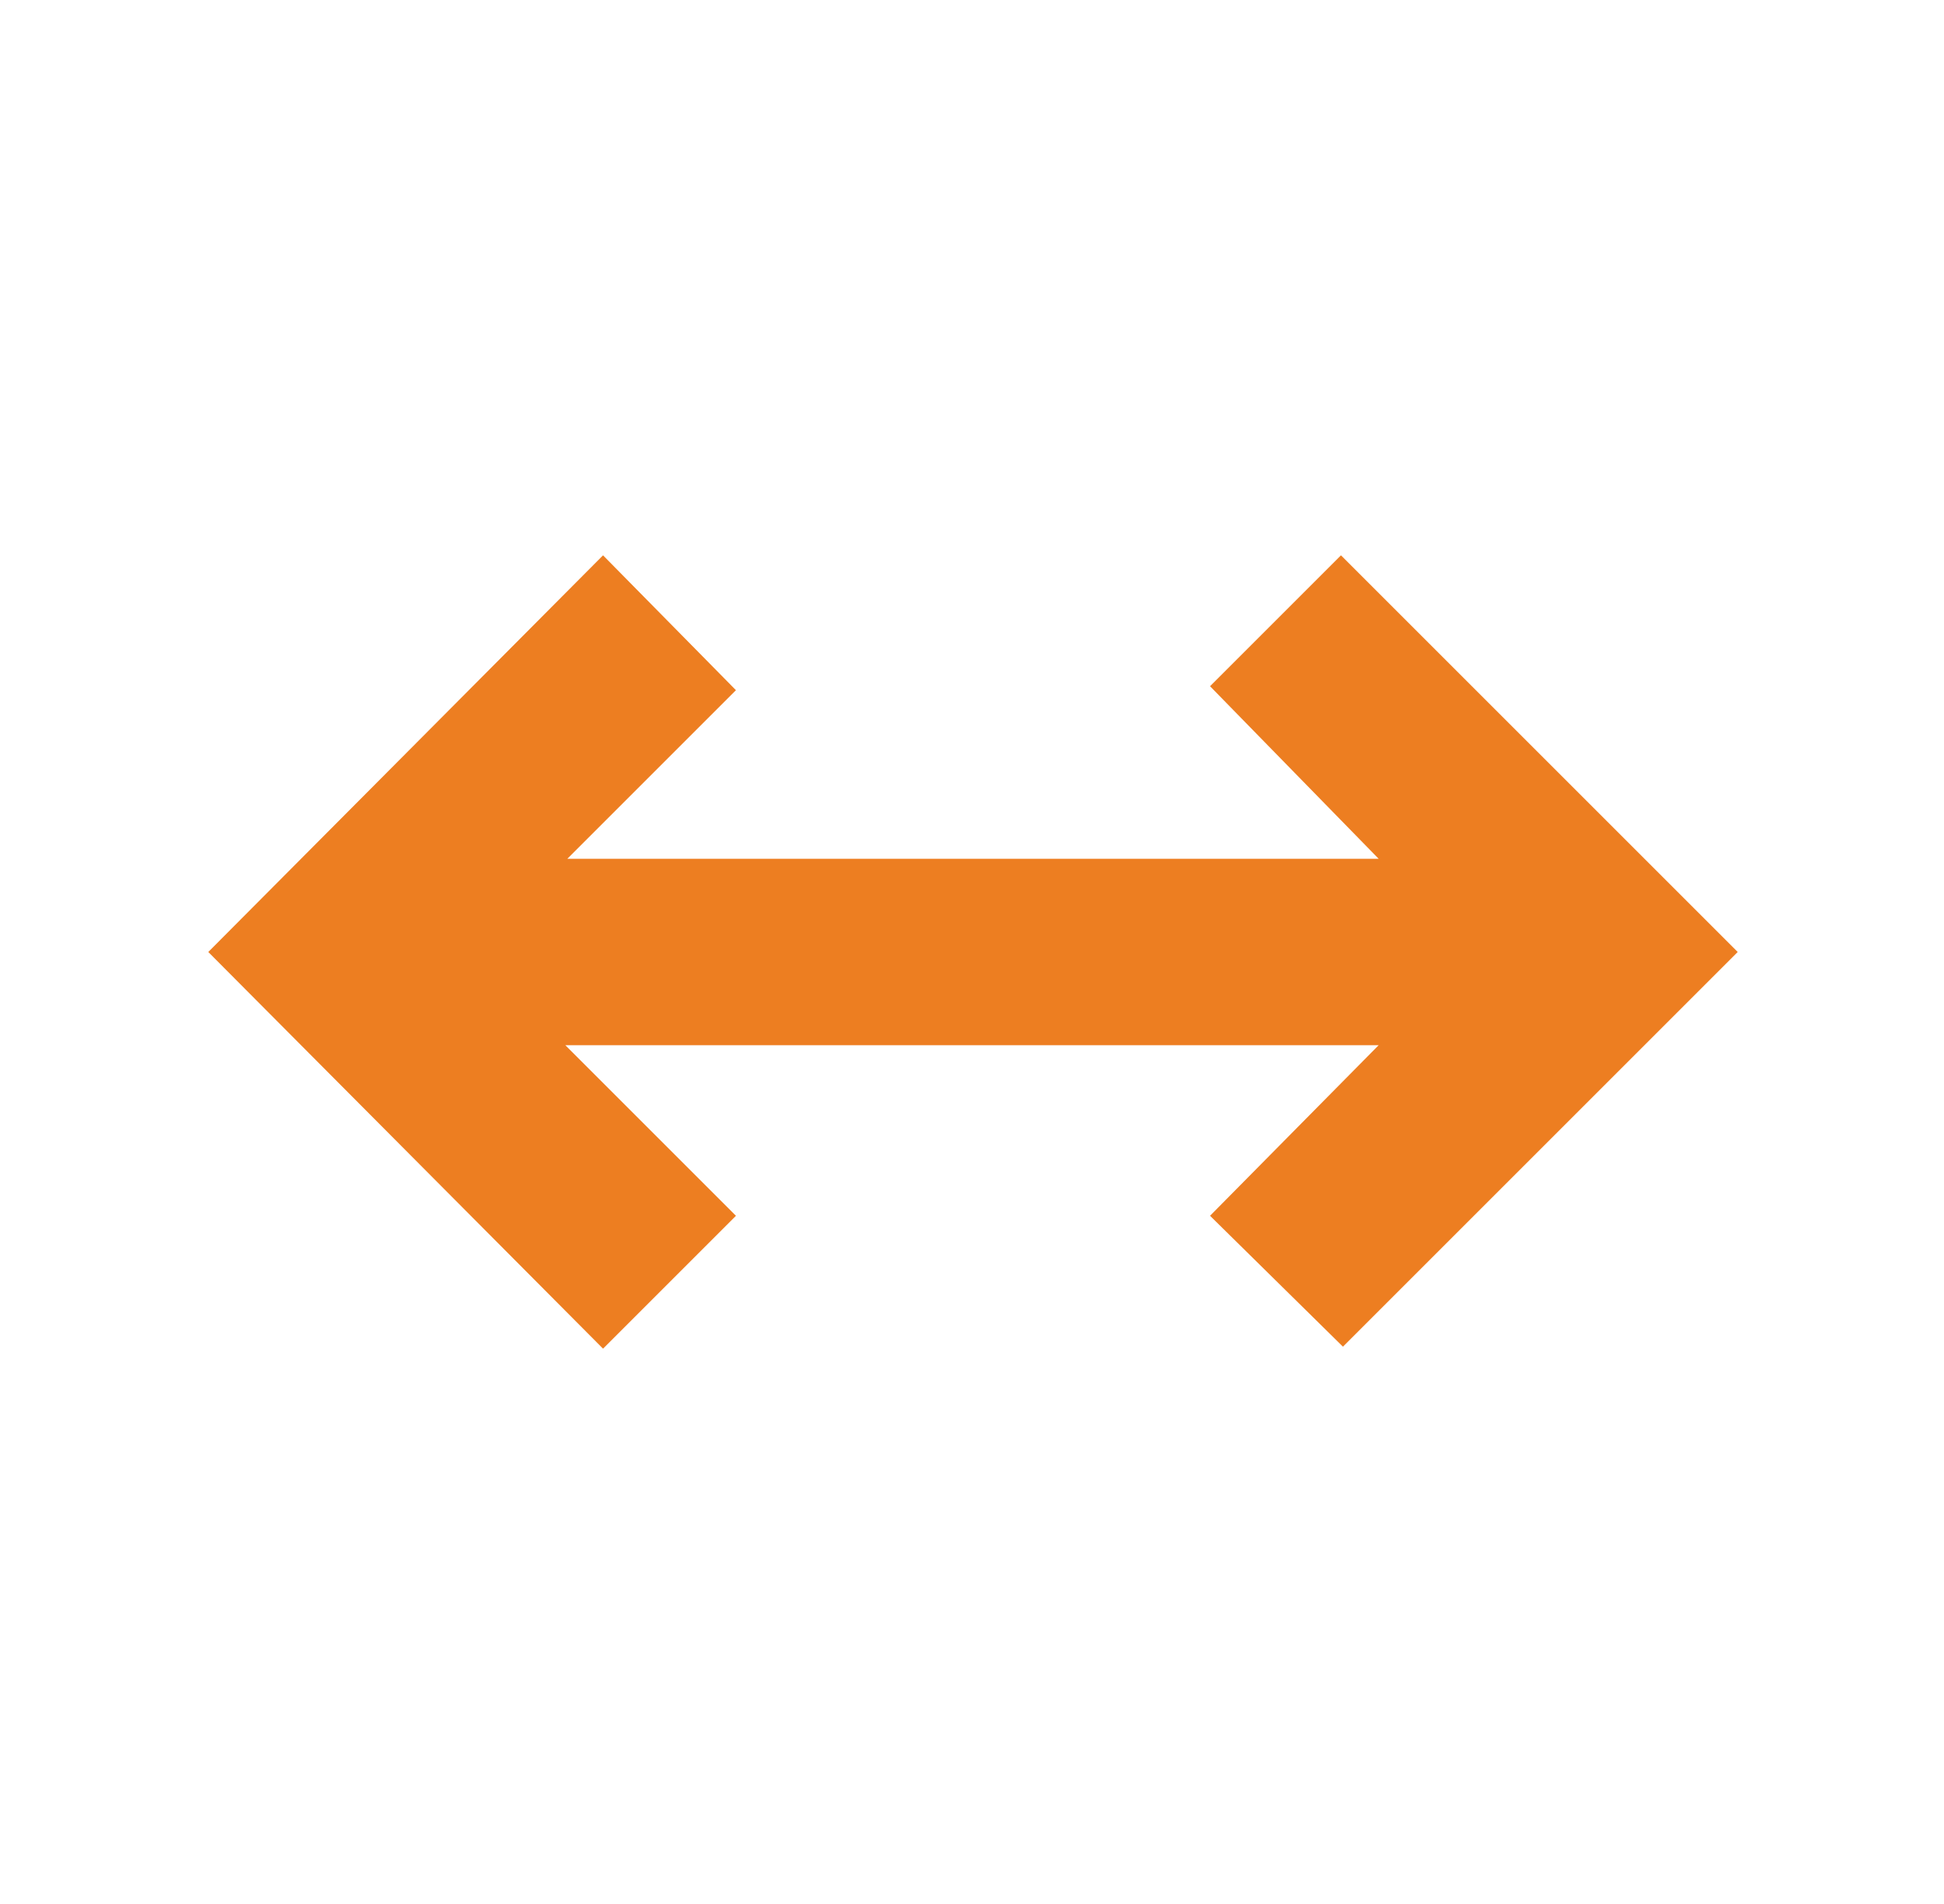 <svg width="49" height="48" viewBox="0 0 49 48" fill="none" xmlns="http://www.w3.org/2000/svg">
<mask id="mask0_1551_50514" style="mask-type:alpha" maskUnits="userSpaceOnUse" x="0" y="0" width="49" height="48">
<rect x="0.5" width="48" height="48" fill="#D9D9D9"/>
</mask>
<g mask="url(#mask0_1551_50514)">
<path d="M15.2 34L5.25 24L15.2 14L18.55 17.4L14.3 21.65H34.75L30.5 17.3L33.8 14L43.8 24L33.85 33.95L30.5 30.65L34.75 26.35H14.25L18.55 30.65L15.2 34Z" fill="#ED7E21"/>
</g>
</svg>

